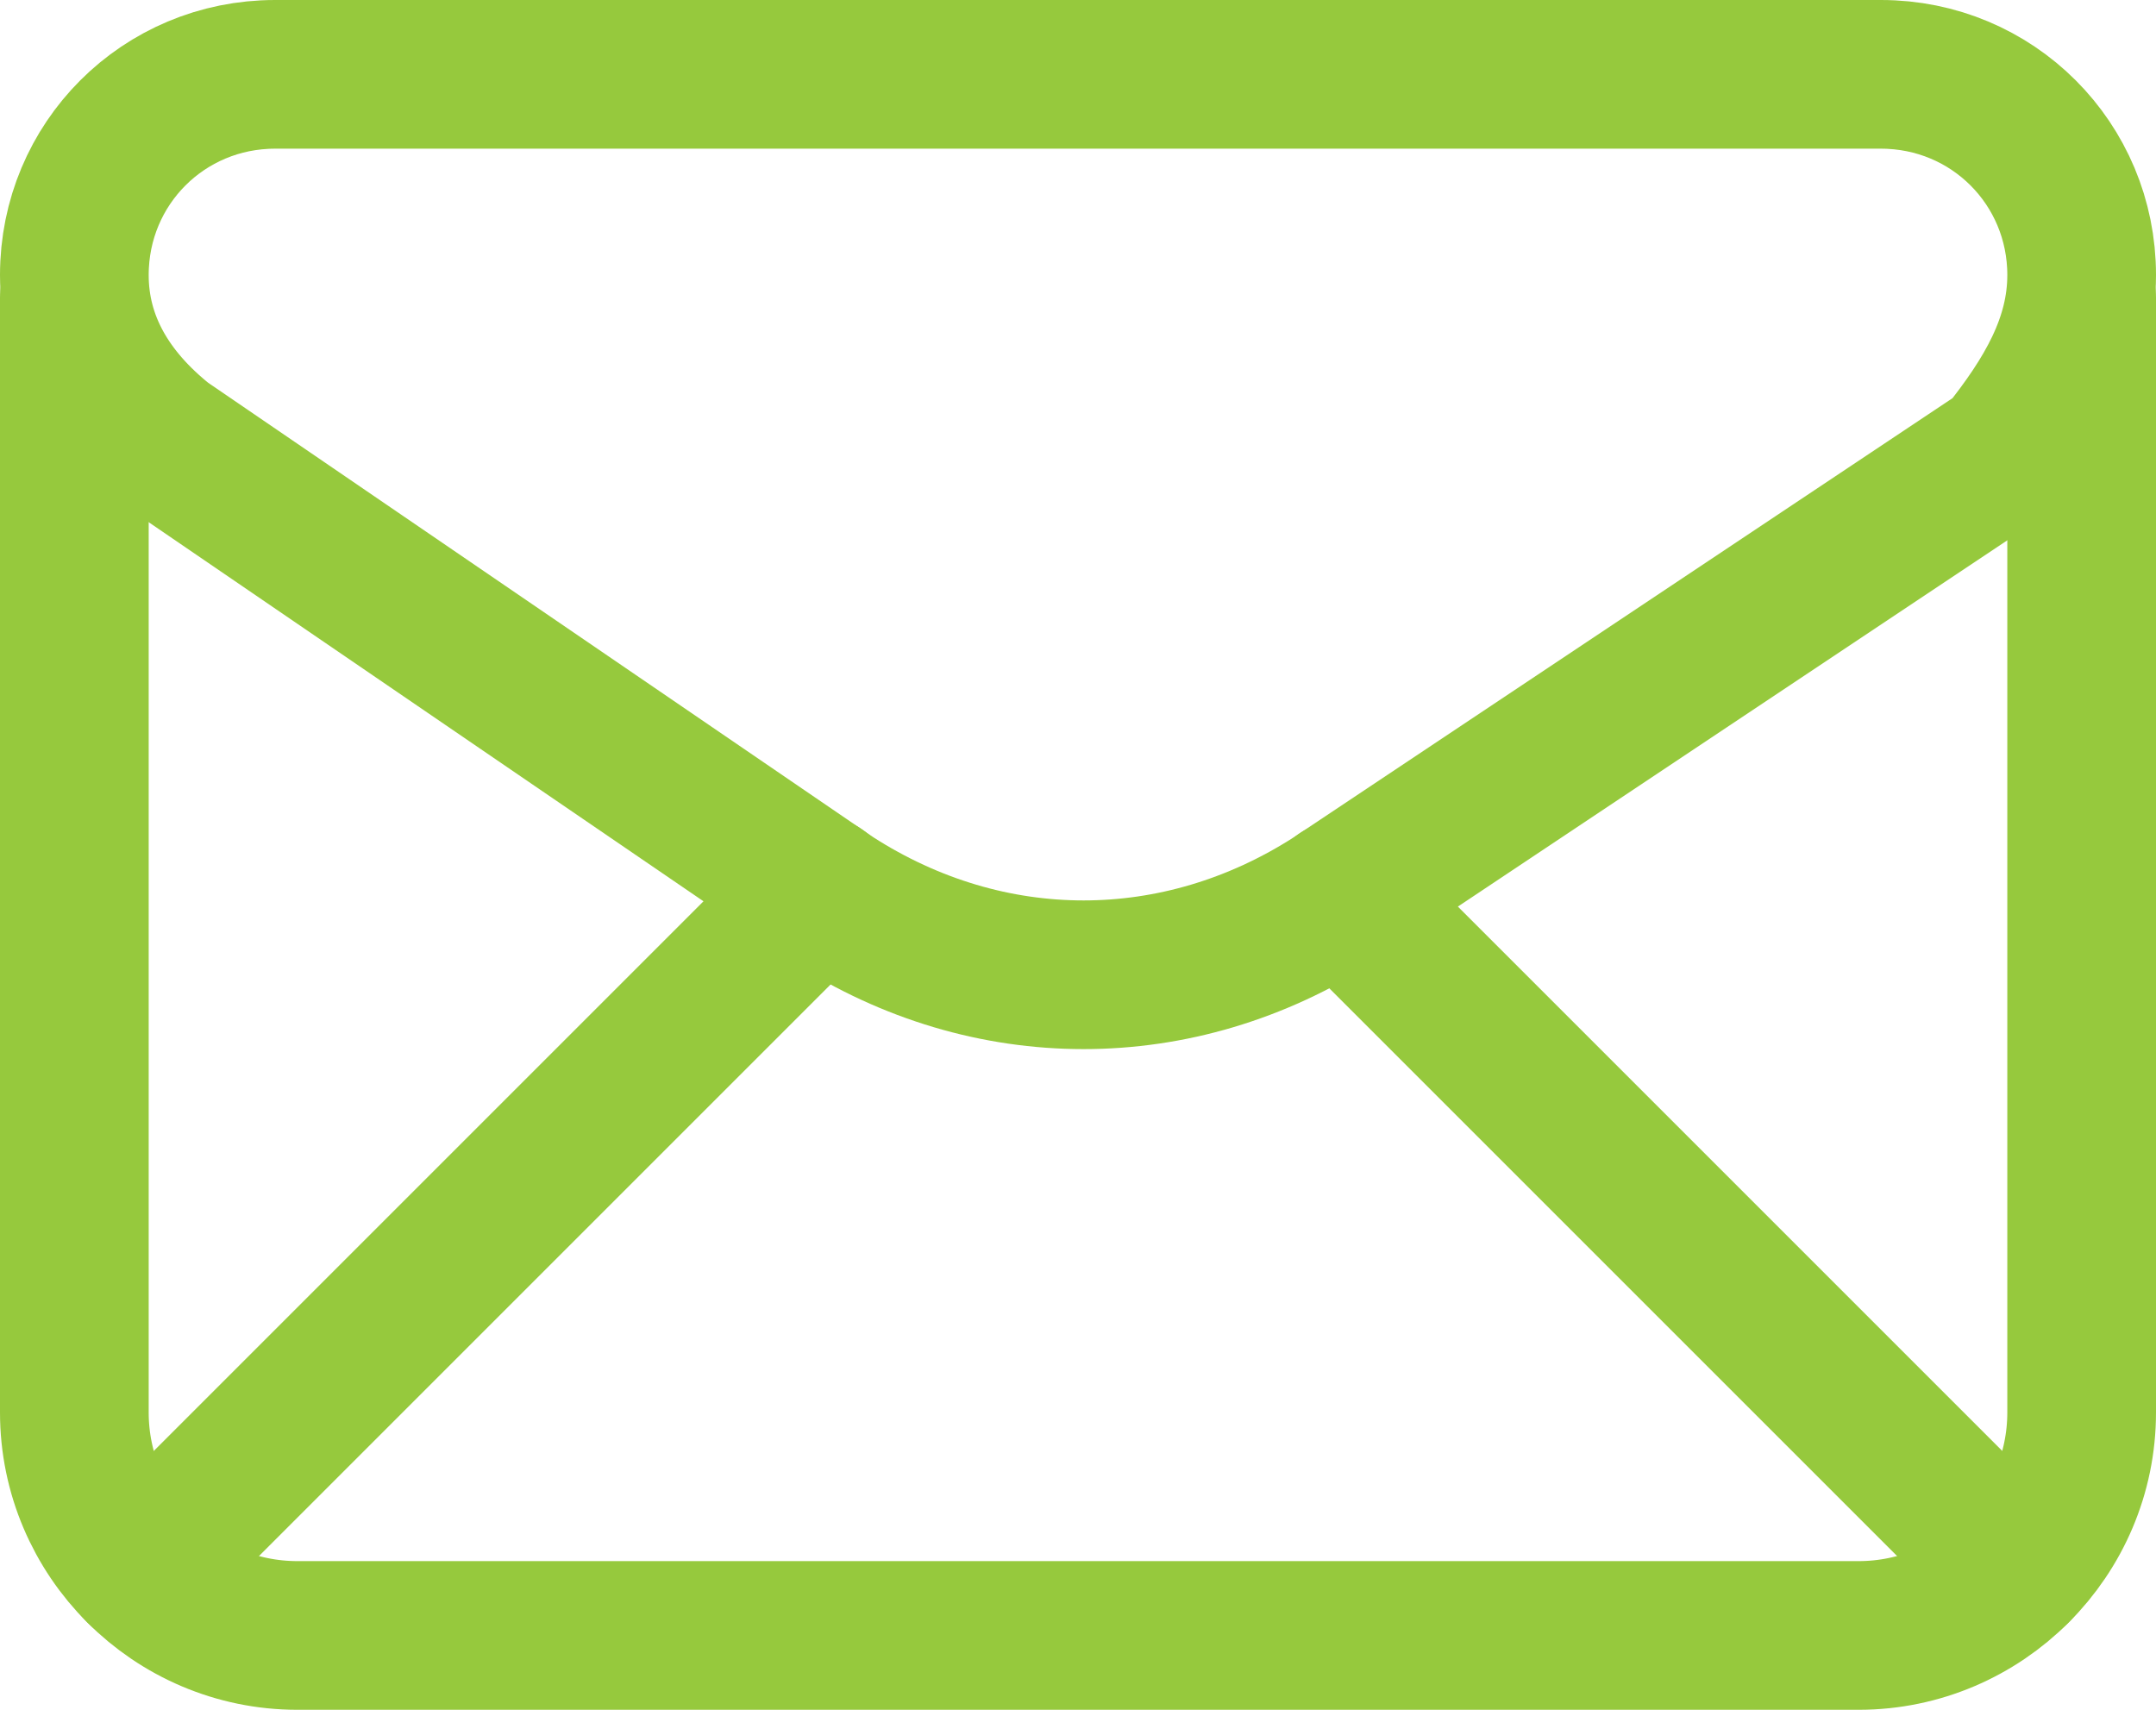 <svg width="29" height="23" viewBox="0 0 29 23" fill="none" xmlns="http://www.w3.org/2000/svg">
<path fill-rule="evenodd" clip-rule="evenodd" d="M1 3.7V3.7C1 4.6 1.45 5.35 2.2 5.95L11.2 12.1C13.3 13.45 15.85 13.45 17.95 12.1L26.95 6.1C27.55 5.35 28 4.6 28 3.7V3.7C28 2.2 26.8 1 25.3 1H3.7C2.2 1 1 2.2 1 3.7Z" stroke="#96C93D" stroke-width="2" stroke-linecap="round" stroke-linejoin="round"/>
<path d="M1 4V19C1 20.65 2.35 22 4 22H25C26.65 22 28 20.65 28 19V4" stroke="#96C93D" stroke-width="2" stroke-linecap="round" stroke-linejoin="round"/>
<path d="M1.883 21.118L11.024 11.977" stroke="#96C93D" stroke-width="2" stroke-linecap="round" stroke-linejoin="round"/>
<path d="M18.039 12.039L27.117 21.117" stroke="#96C93D" stroke-width="2" stroke-linecap="round" stroke-linejoin="round"/>
</svg>

